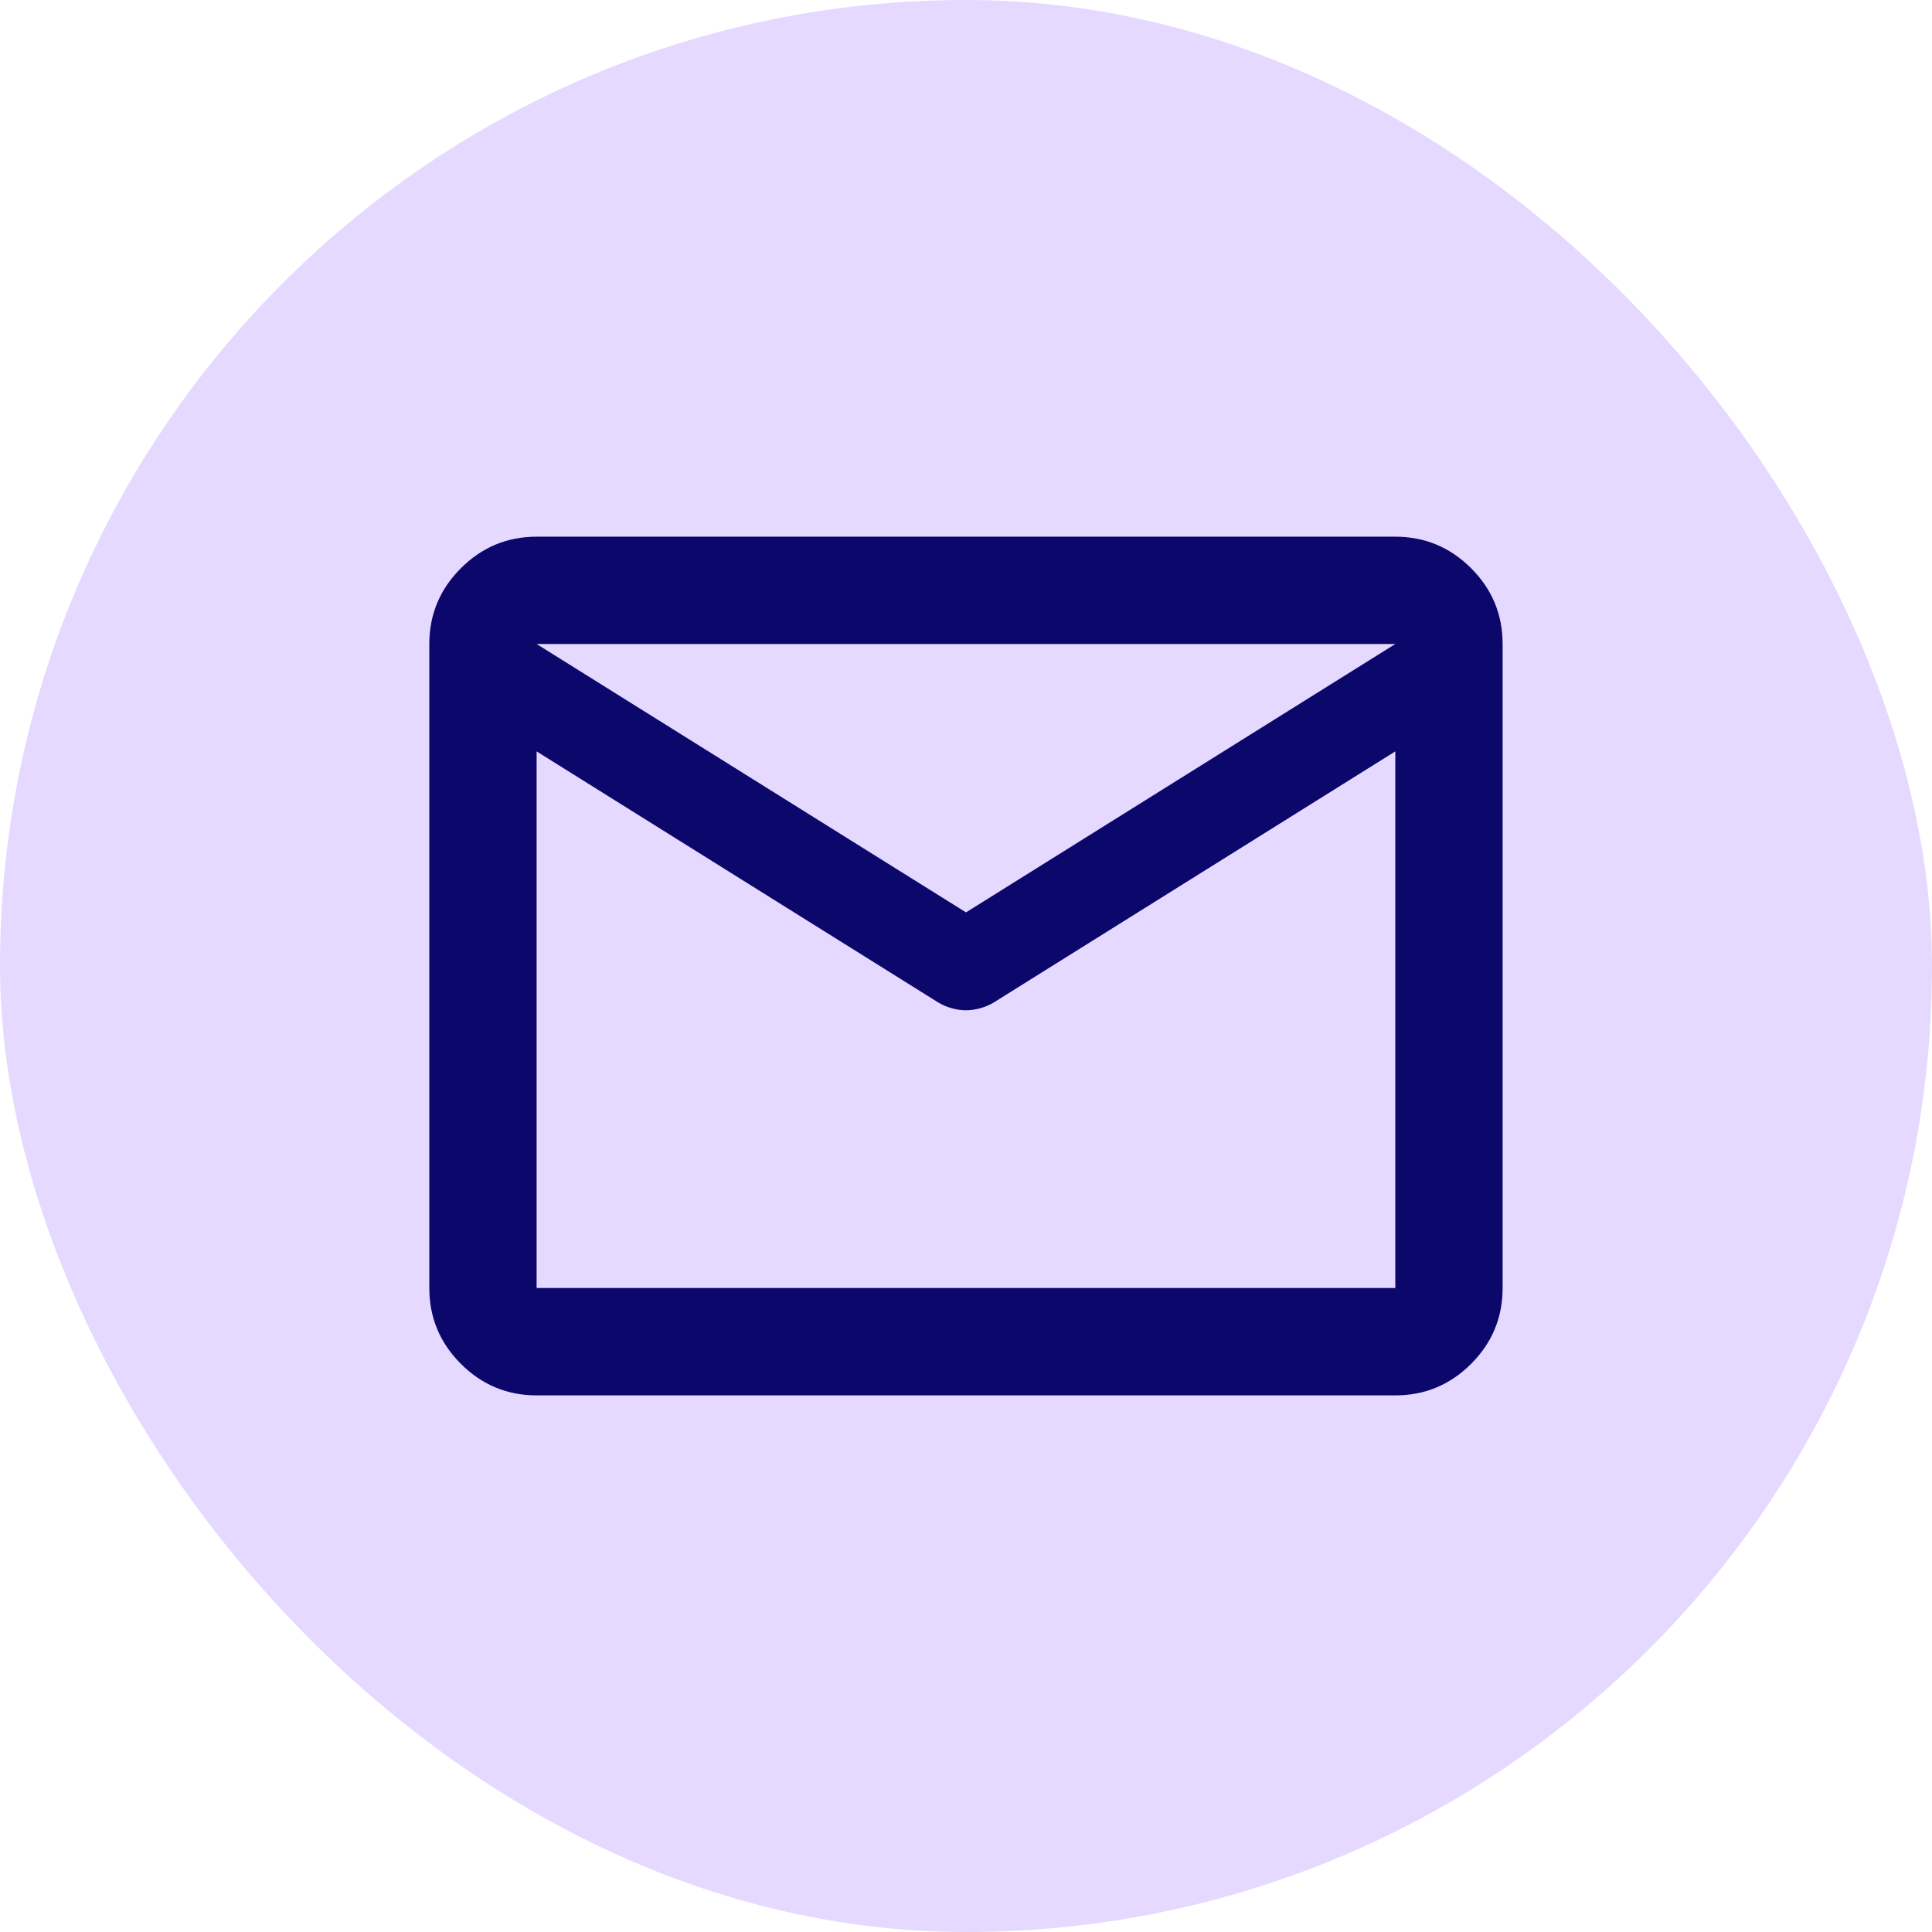 <svg width="24" height="24" viewBox="0 0 24 24" fill="none" xmlns="http://www.w3.org/2000/svg">
<rect width="24" height="24" rx="12" fill="#E5D9FF"/>
<mask id="mask0_1070_10969" style="mask-type:alpha" maskUnits="userSpaceOnUse" x="4" y="4" width="16" height="16">
<rect x="4" y="4" width="16" height="16" fill="#1A1A1A"/>
</mask>
<g mask="url(#mask0_1070_10969)">
<path d="M6.666 17.334C6.3 17.334 5.986 17.203 5.725 16.942C5.464 16.681 5.333 16.367 5.333 16V8C5.333 7.634 5.464 7.32 5.725 7.059C5.986 6.798 6.3 6.667 6.666 6.667H17.333C17.7 6.667 18.014 6.798 18.275 7.059C18.536 7.32 18.666 7.634 18.666 8V16C18.666 16.367 18.536 16.681 18.275 16.942C18.014 17.203 17.7 17.334 17.333 17.334H6.666ZM17.333 9.334L12.35 12.45C12.294 12.484 12.236 12.509 12.175 12.525C12.114 12.542 12.055 12.55 12 12.55C11.944 12.55 11.886 12.542 11.825 12.525C11.764 12.509 11.705 12.484 11.65 12.45L6.666 9.334V16H17.333V9.334ZM12 11.334L17.333 8H6.666L12 11.334ZM6.666 9.5V8.517V8.534V8.525V9.5Z" fill="#0C076B"/>
</g>
</svg>
